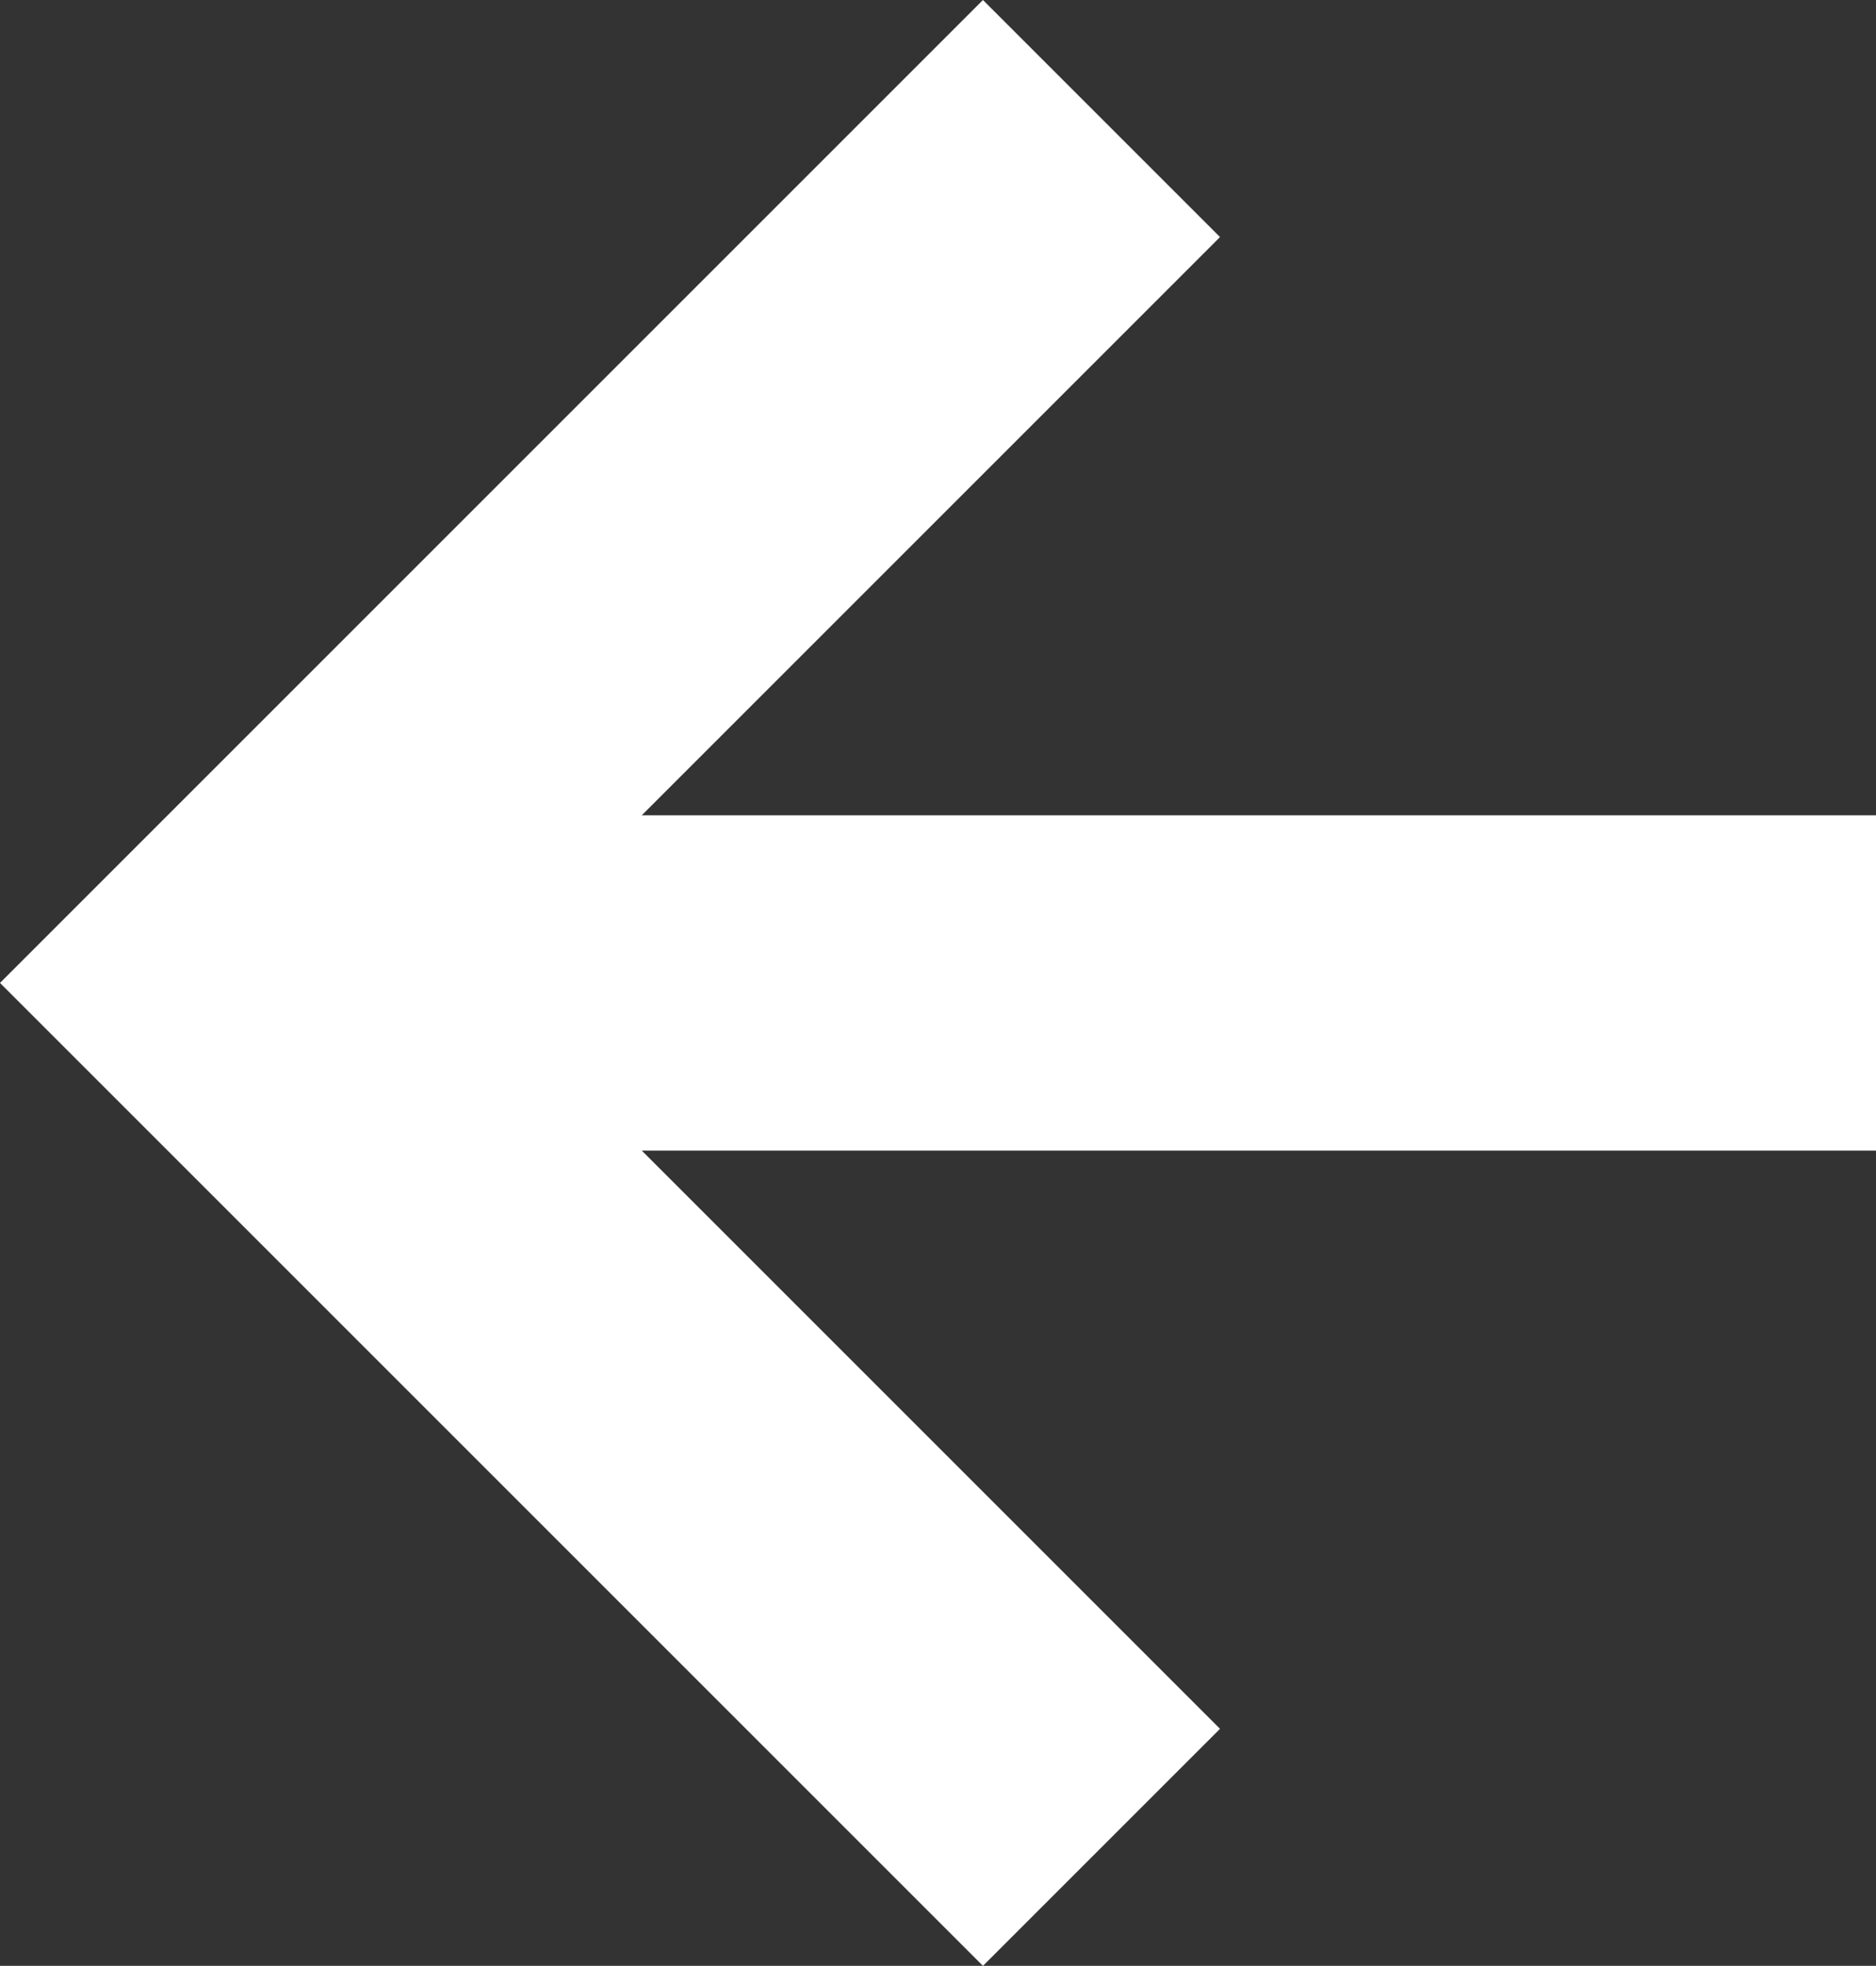 <?xml version="1.0" encoding="UTF-8"?><svg id="Livello_2" xmlns="http://www.w3.org/2000/svg" viewBox="0 0 1007.24 1055.52"><rect x="0" y="0" width="1007.24" height="1055.52" fill="#333333" stroke="none"/><defs><style>.cls-1{fill:#fff;}</style></defs><g id="bianca"><polygon class="cls-1" points="527.76 1055.52 655.04 928.24 344.56 617.76 1007.24 617.76 1007.24 437.76 344.56 437.76 655.04 127.28 527.76 0 0 527.76 527.76 1055.52"/></g></svg>